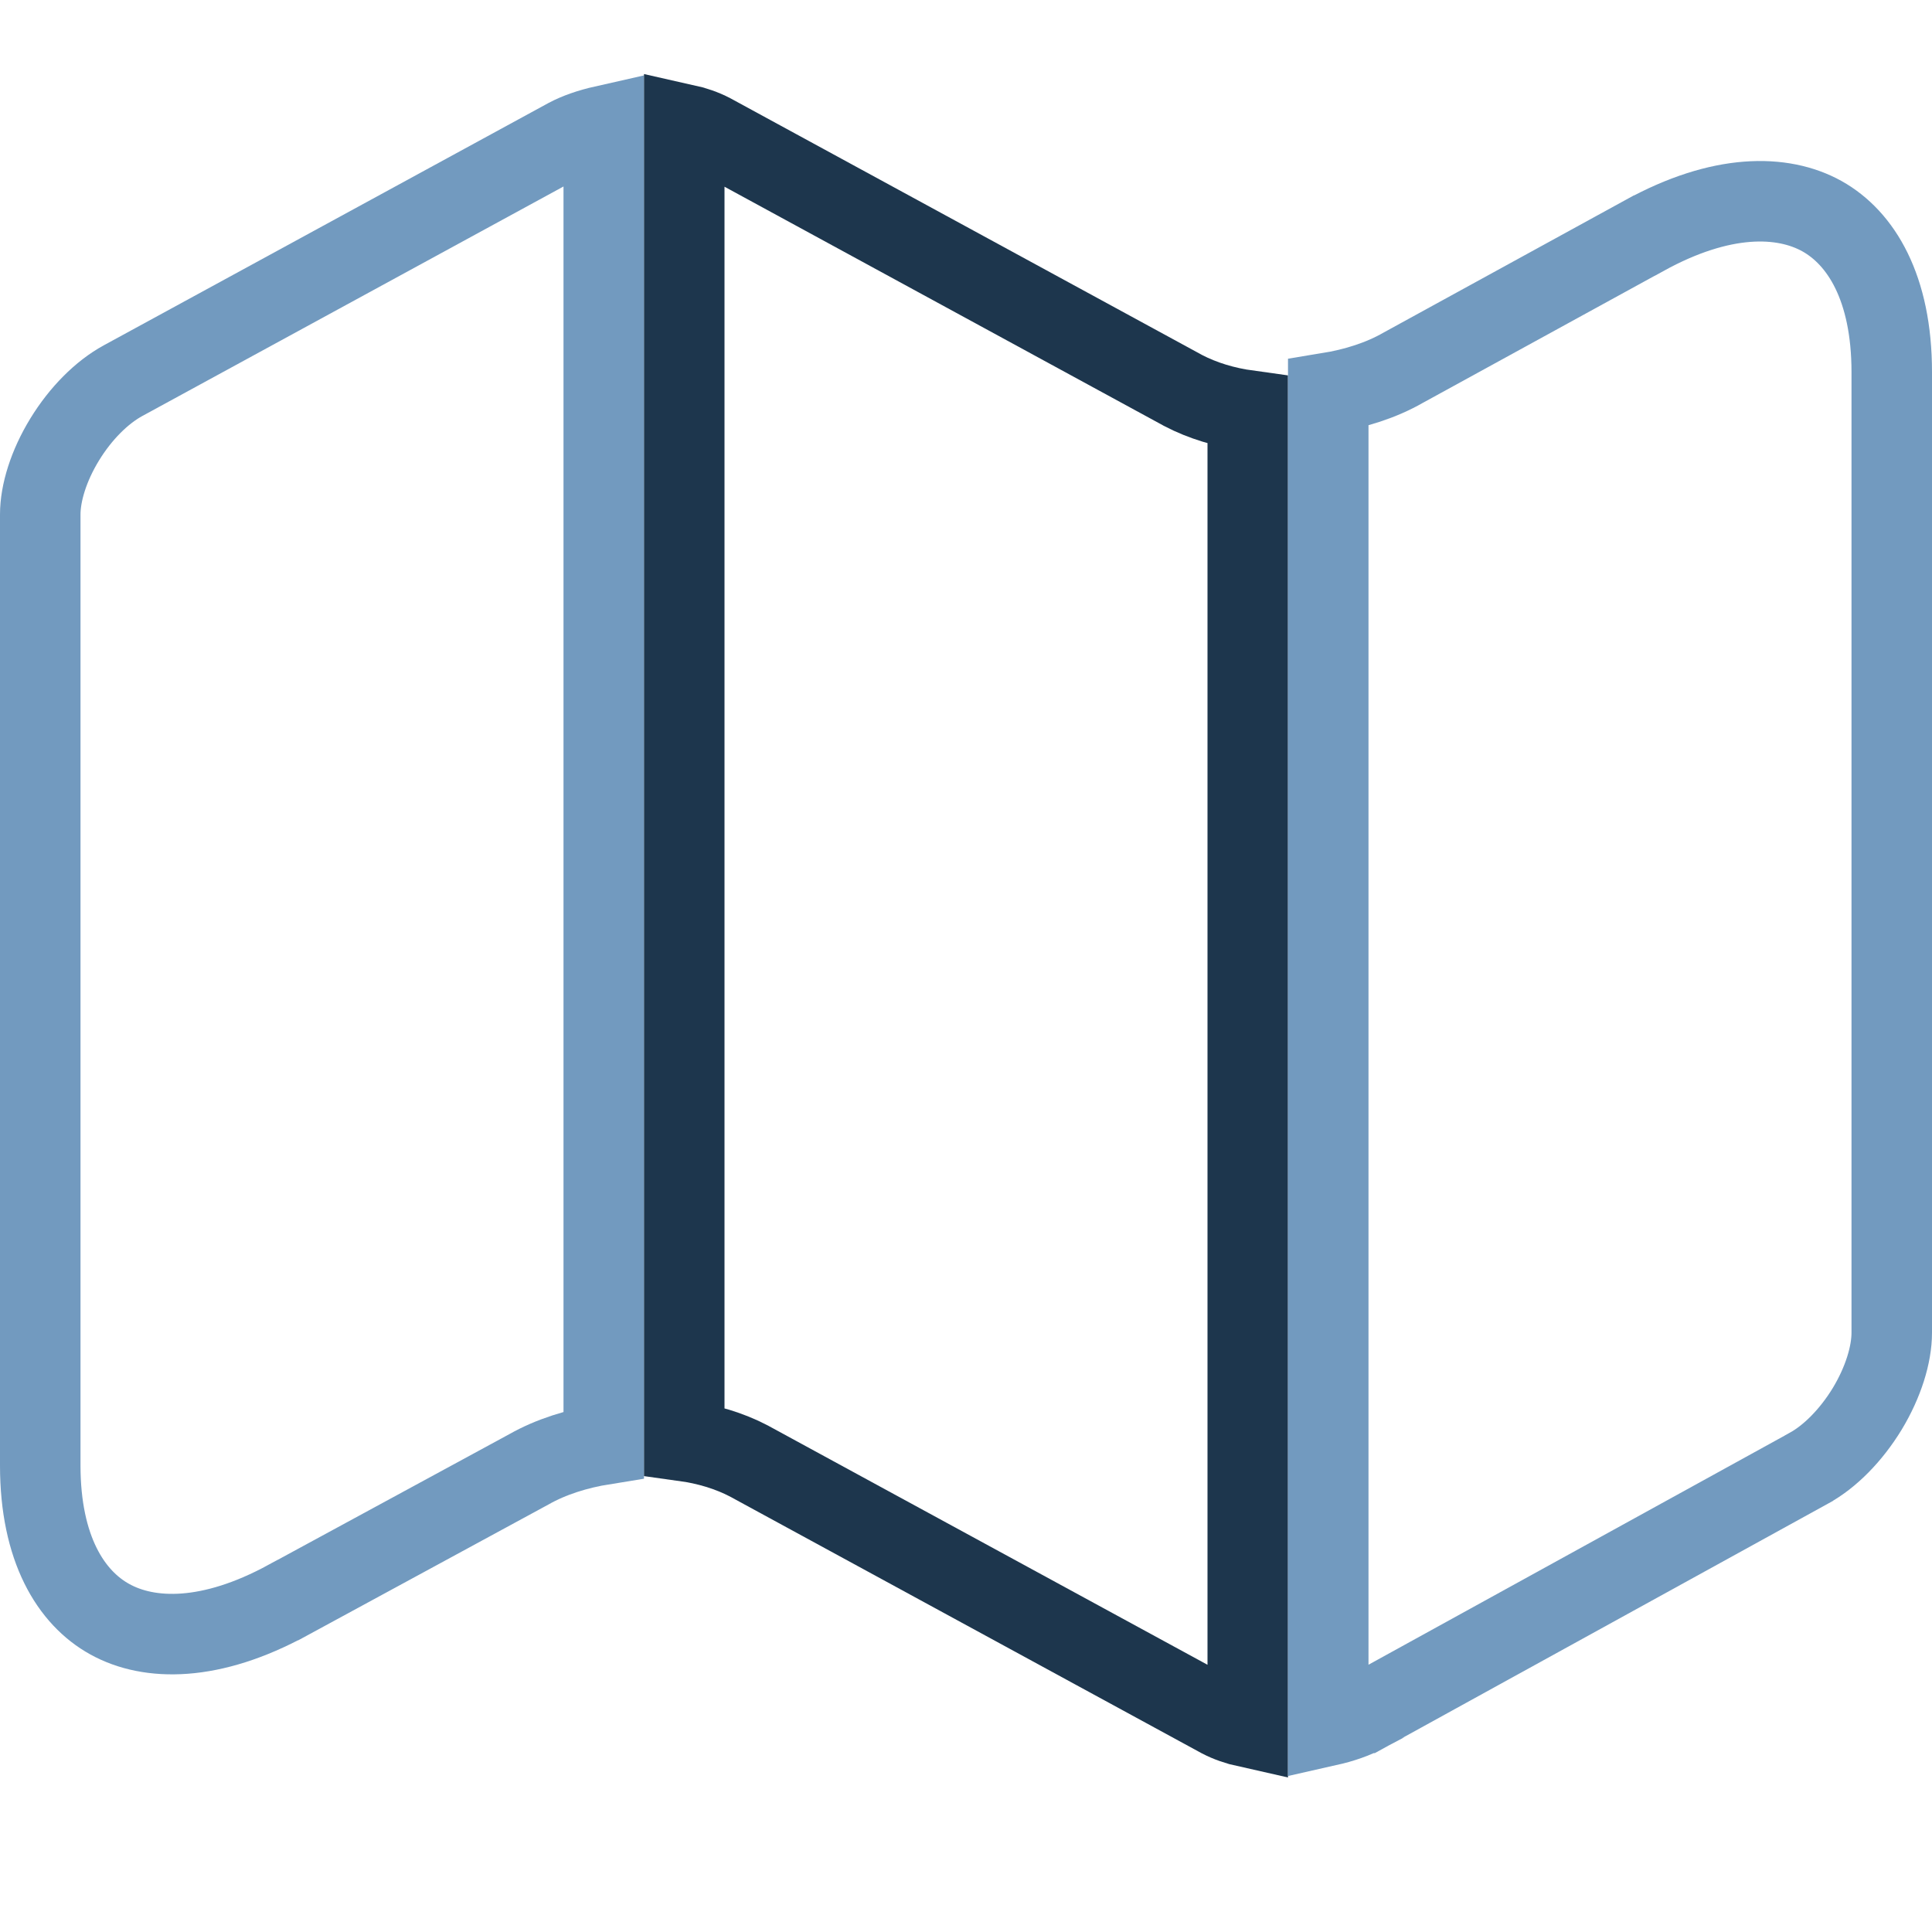<svg width="24" height="24" viewBox="0 0 24 24" fill="none" xmlns="http://www.w3.org/2000/svg">
<path d="M3.577 19.877L3.576 19.877C2.622 20.398 1.857 20.387 1.365 20.115C0.88 19.848 0.5 19.238 0.5 18.204V6.391C0.5 6.124 0.604 5.785 0.803 5.46C1.001 5.136 1.264 4.873 1.528 4.729L1.528 4.729L7.05 1.72C7.172 1.655 7.327 1.601 7.5 1.562V17.943C7.17 17.996 6.846 18.096 6.571 18.252L3.577 19.877Z" stroke="#729ABF"/>
<path d="M9.31 18.153L9.31 18.153L9.303 18.149C9.057 18.021 8.783 17.94 8.5 17.901V1.543C8.626 1.571 8.74 1.611 8.836 1.661L14.69 4.847L14.69 4.847L14.697 4.851C14.943 4.979 15.217 5.06 15.5 5.099V21.457C15.374 21.429 15.26 21.389 15.164 21.339L9.31 18.153Z" stroke="#1D364D"/>
<path d="M22.471 18.238L22.47 18.239L16.95 21.278C16.949 21.278 16.948 21.278 16.948 21.279C16.826 21.344 16.673 21.398 16.5 21.437V4.881C16.831 4.827 17.156 4.726 17.431 4.568L20.425 2.927L20.426 2.927C21.38 2.401 22.142 2.412 22.634 2.686C23.118 2.957 23.5 3.574 23.5 4.623V16.555C23.5 16.827 23.395 17.17 23.196 17.5C22.997 17.827 22.734 18.094 22.471 18.238Z" stroke="#729ABF"/>
</svg>
